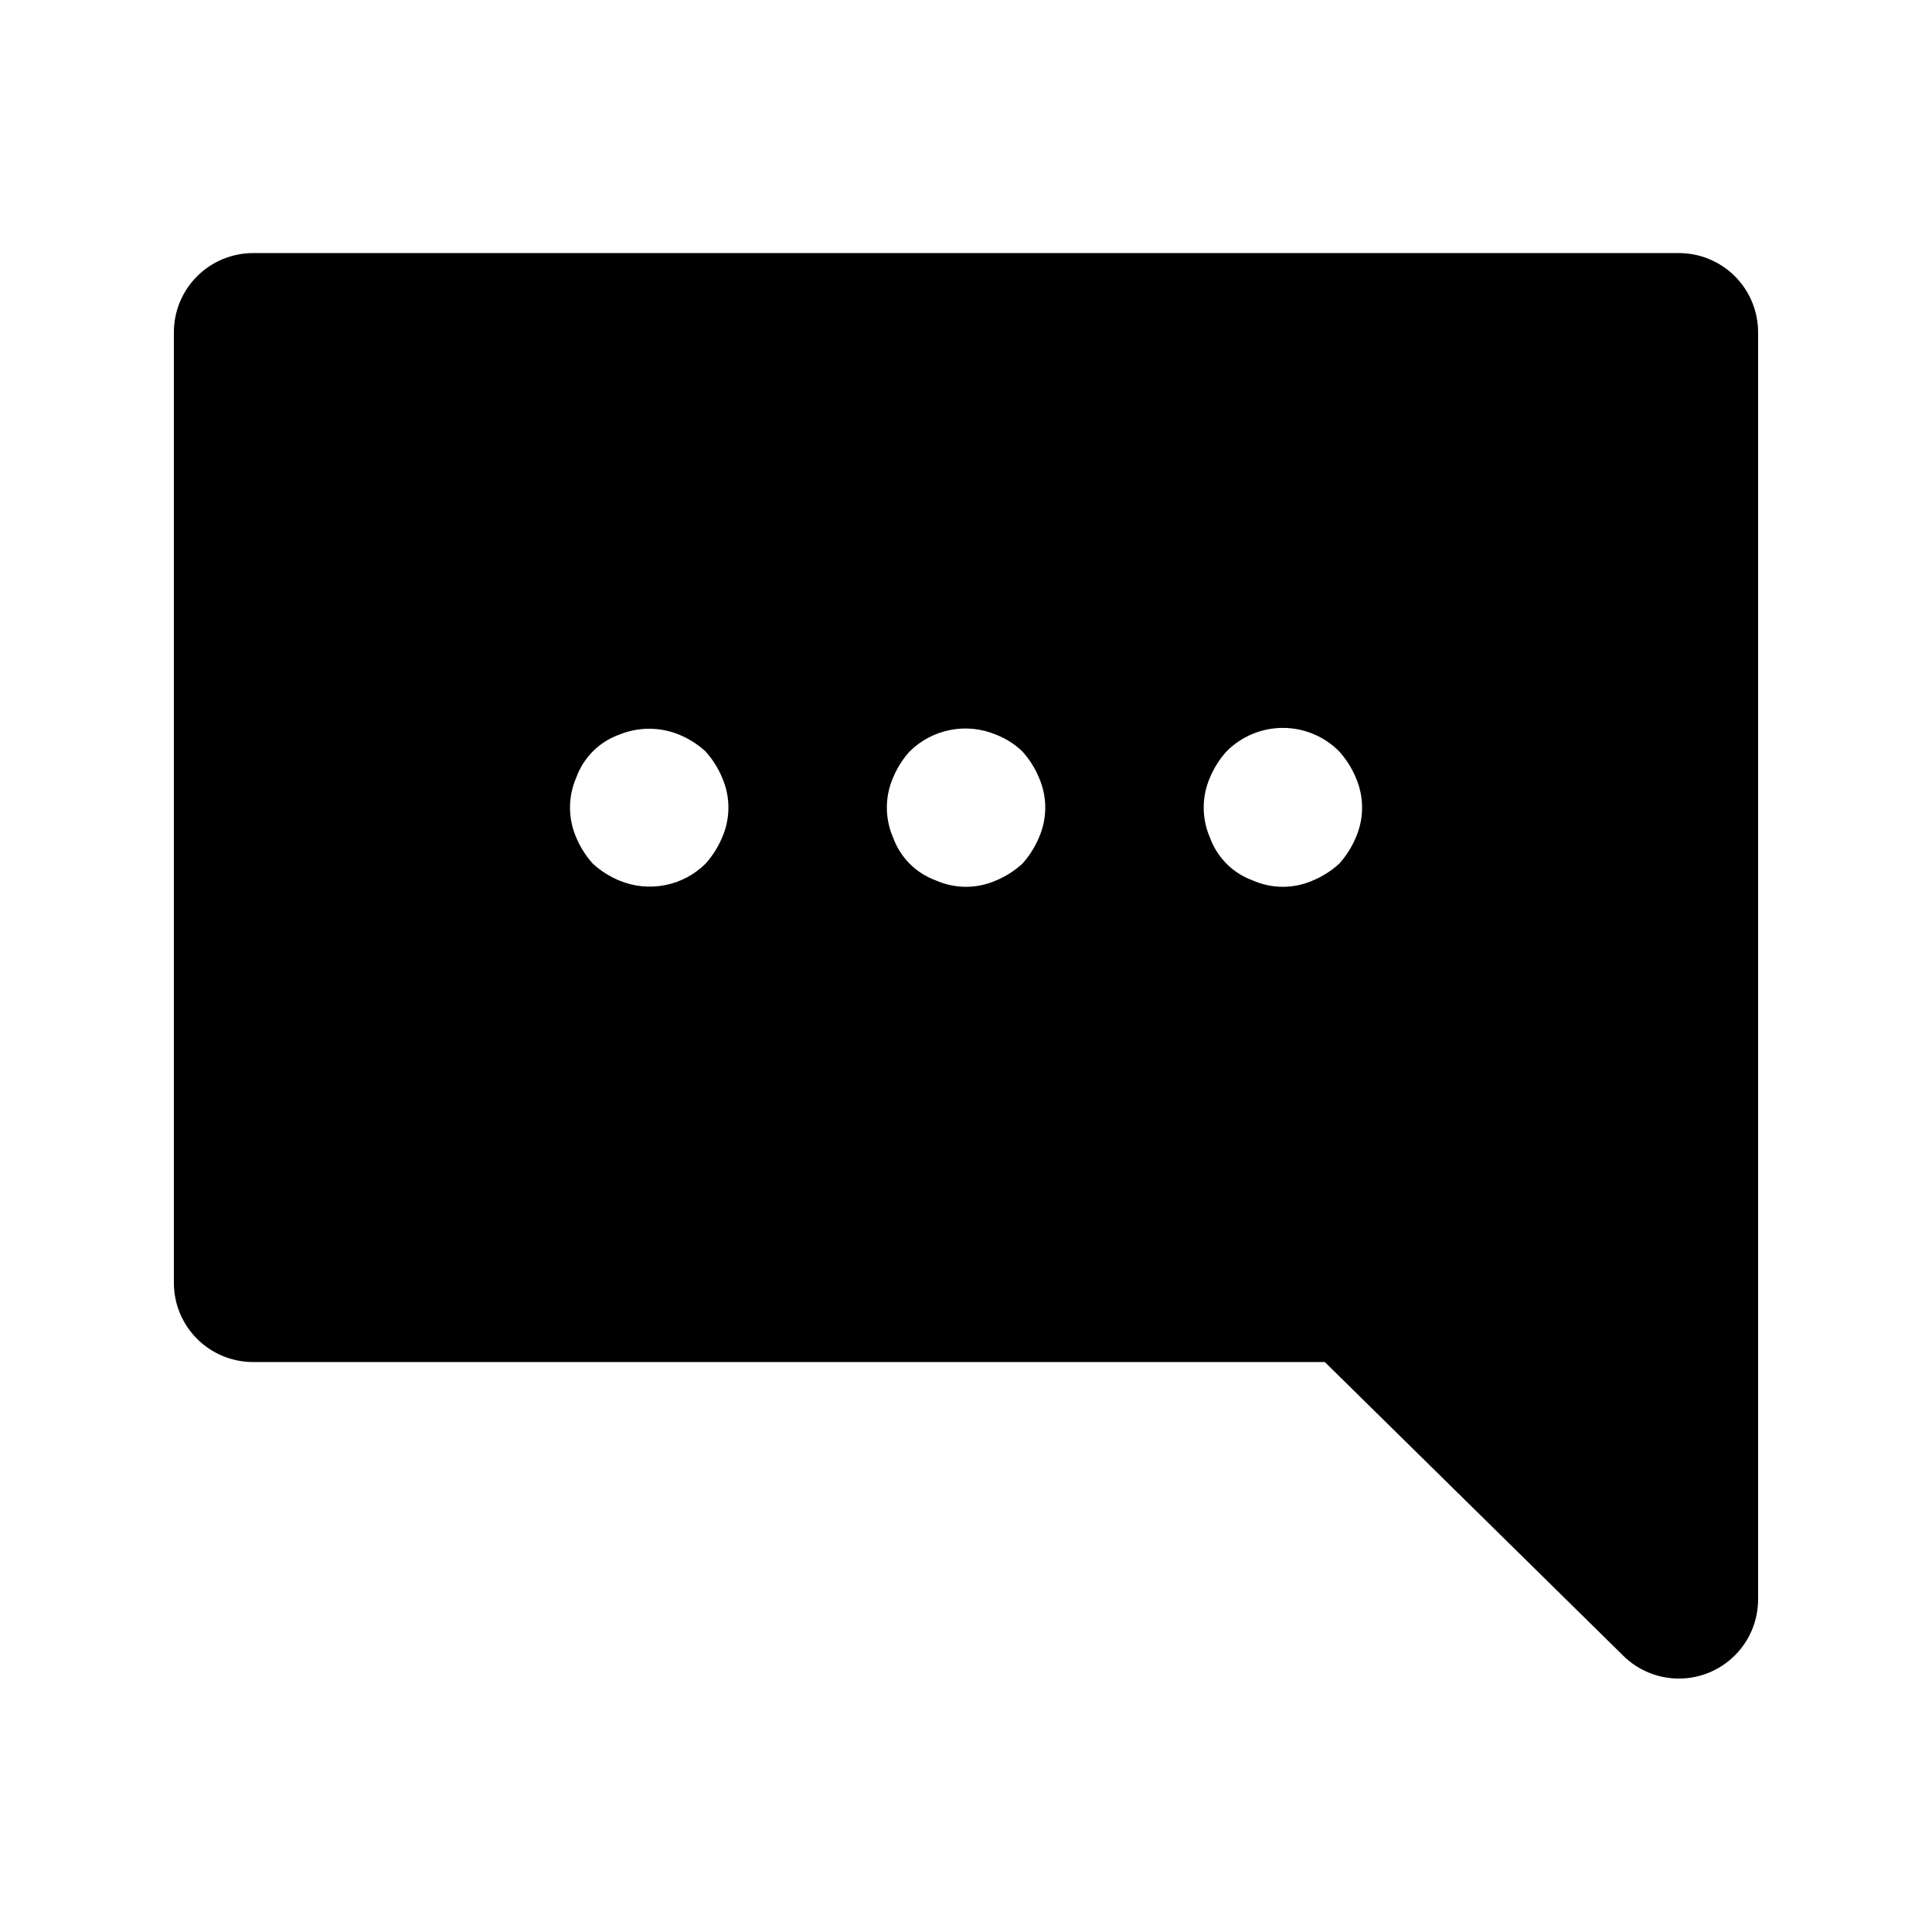 <?xml version="1.0" encoding="UTF-8"?>
<!-- Uploaded to: ICON Repo, www.svgrepo.com, Generator: ICON Repo Mixer Tools -->
<svg fill="#000000" width="800px" height="800px" version="1.1" viewBox="144 144 512 512" xmlns="http://www.w3.org/2000/svg">
 <path d="m588.93 211.07h-377.86c-5.566 0-10.906 2.211-14.844 6.148s-6.148 9.277-6.148 14.844v251.9c0 5.57 2.211 10.91 6.148 14.844 3.938 3.938 9.277 6.148 14.844 6.148h284.02l79.141 77.879v0.004c3.949 3.871 9.27 6.031 14.805 6 5.531-0.027 10.828-2.242 14.742-6.156 3.91-3.914 6.113-9.215 6.137-14.75v-335.87c0-5.566-2.211-10.906-6.148-14.844s-9.273-6.148-14.844-6.148zm-253.58 154.92c-1.07 2.539-2.562 4.883-4.41 6.926-2.949 2.914-6.699 4.887-10.773 5.672-4.07 0.785-8.285 0.344-12.105-1.262-2.547-1.062-4.887-2.555-6.93-4.41-1.852-2.043-3.34-4.383-4.406-6.926-2.223-5.086-2.223-10.867 0-15.953 1.906-5.277 6.062-9.43 11.336-11.336 5.109-2.102 10.844-2.102 15.953 0 2.543 1.062 4.887 2.551 6.926 4.406 1.852 2.043 3.344 4.387 4.41 6.93 2.246 5.078 2.246 10.871 0 15.953zm83.969 0c-1.07 2.539-2.562 4.883-4.41 6.926-2.039 1.855-4.383 3.348-6.926 4.41-5.082 2.246-10.875 2.246-15.953 0-5.277-1.91-9.43-6.062-11.336-11.336-2.223-5.086-2.223-10.867 0-15.953 1.062-2.547 2.551-4.887 4.406-6.93 2.953-2.914 6.699-4.887 10.773-5.668 4.07-0.785 8.285-0.348 12.109 1.262 2.574 0.996 4.93 2.496 6.926 4.406 1.852 2.043 3.344 4.387 4.41 6.93 2.246 5.078 2.246 10.871 0 15.953zm83.969 0c-1.07 2.539-2.562 4.883-4.41 6.926-2.039 1.855-4.383 3.348-6.926 4.41-5.082 2.246-10.875 2.246-15.957 0-5.273-1.91-9.426-6.062-11.336-11.336-2.219-5.086-2.219-10.867 0-15.953 1.066-2.547 2.555-4.887 4.41-6.93 3.941-3.973 9.309-6.207 14.902-6.207 5.598 0 10.965 2.234 14.906 6.207 1.852 2.043 3.34 4.387 4.41 6.93 2.242 5.078 2.242 10.871 0 15.953z"/>
</svg>